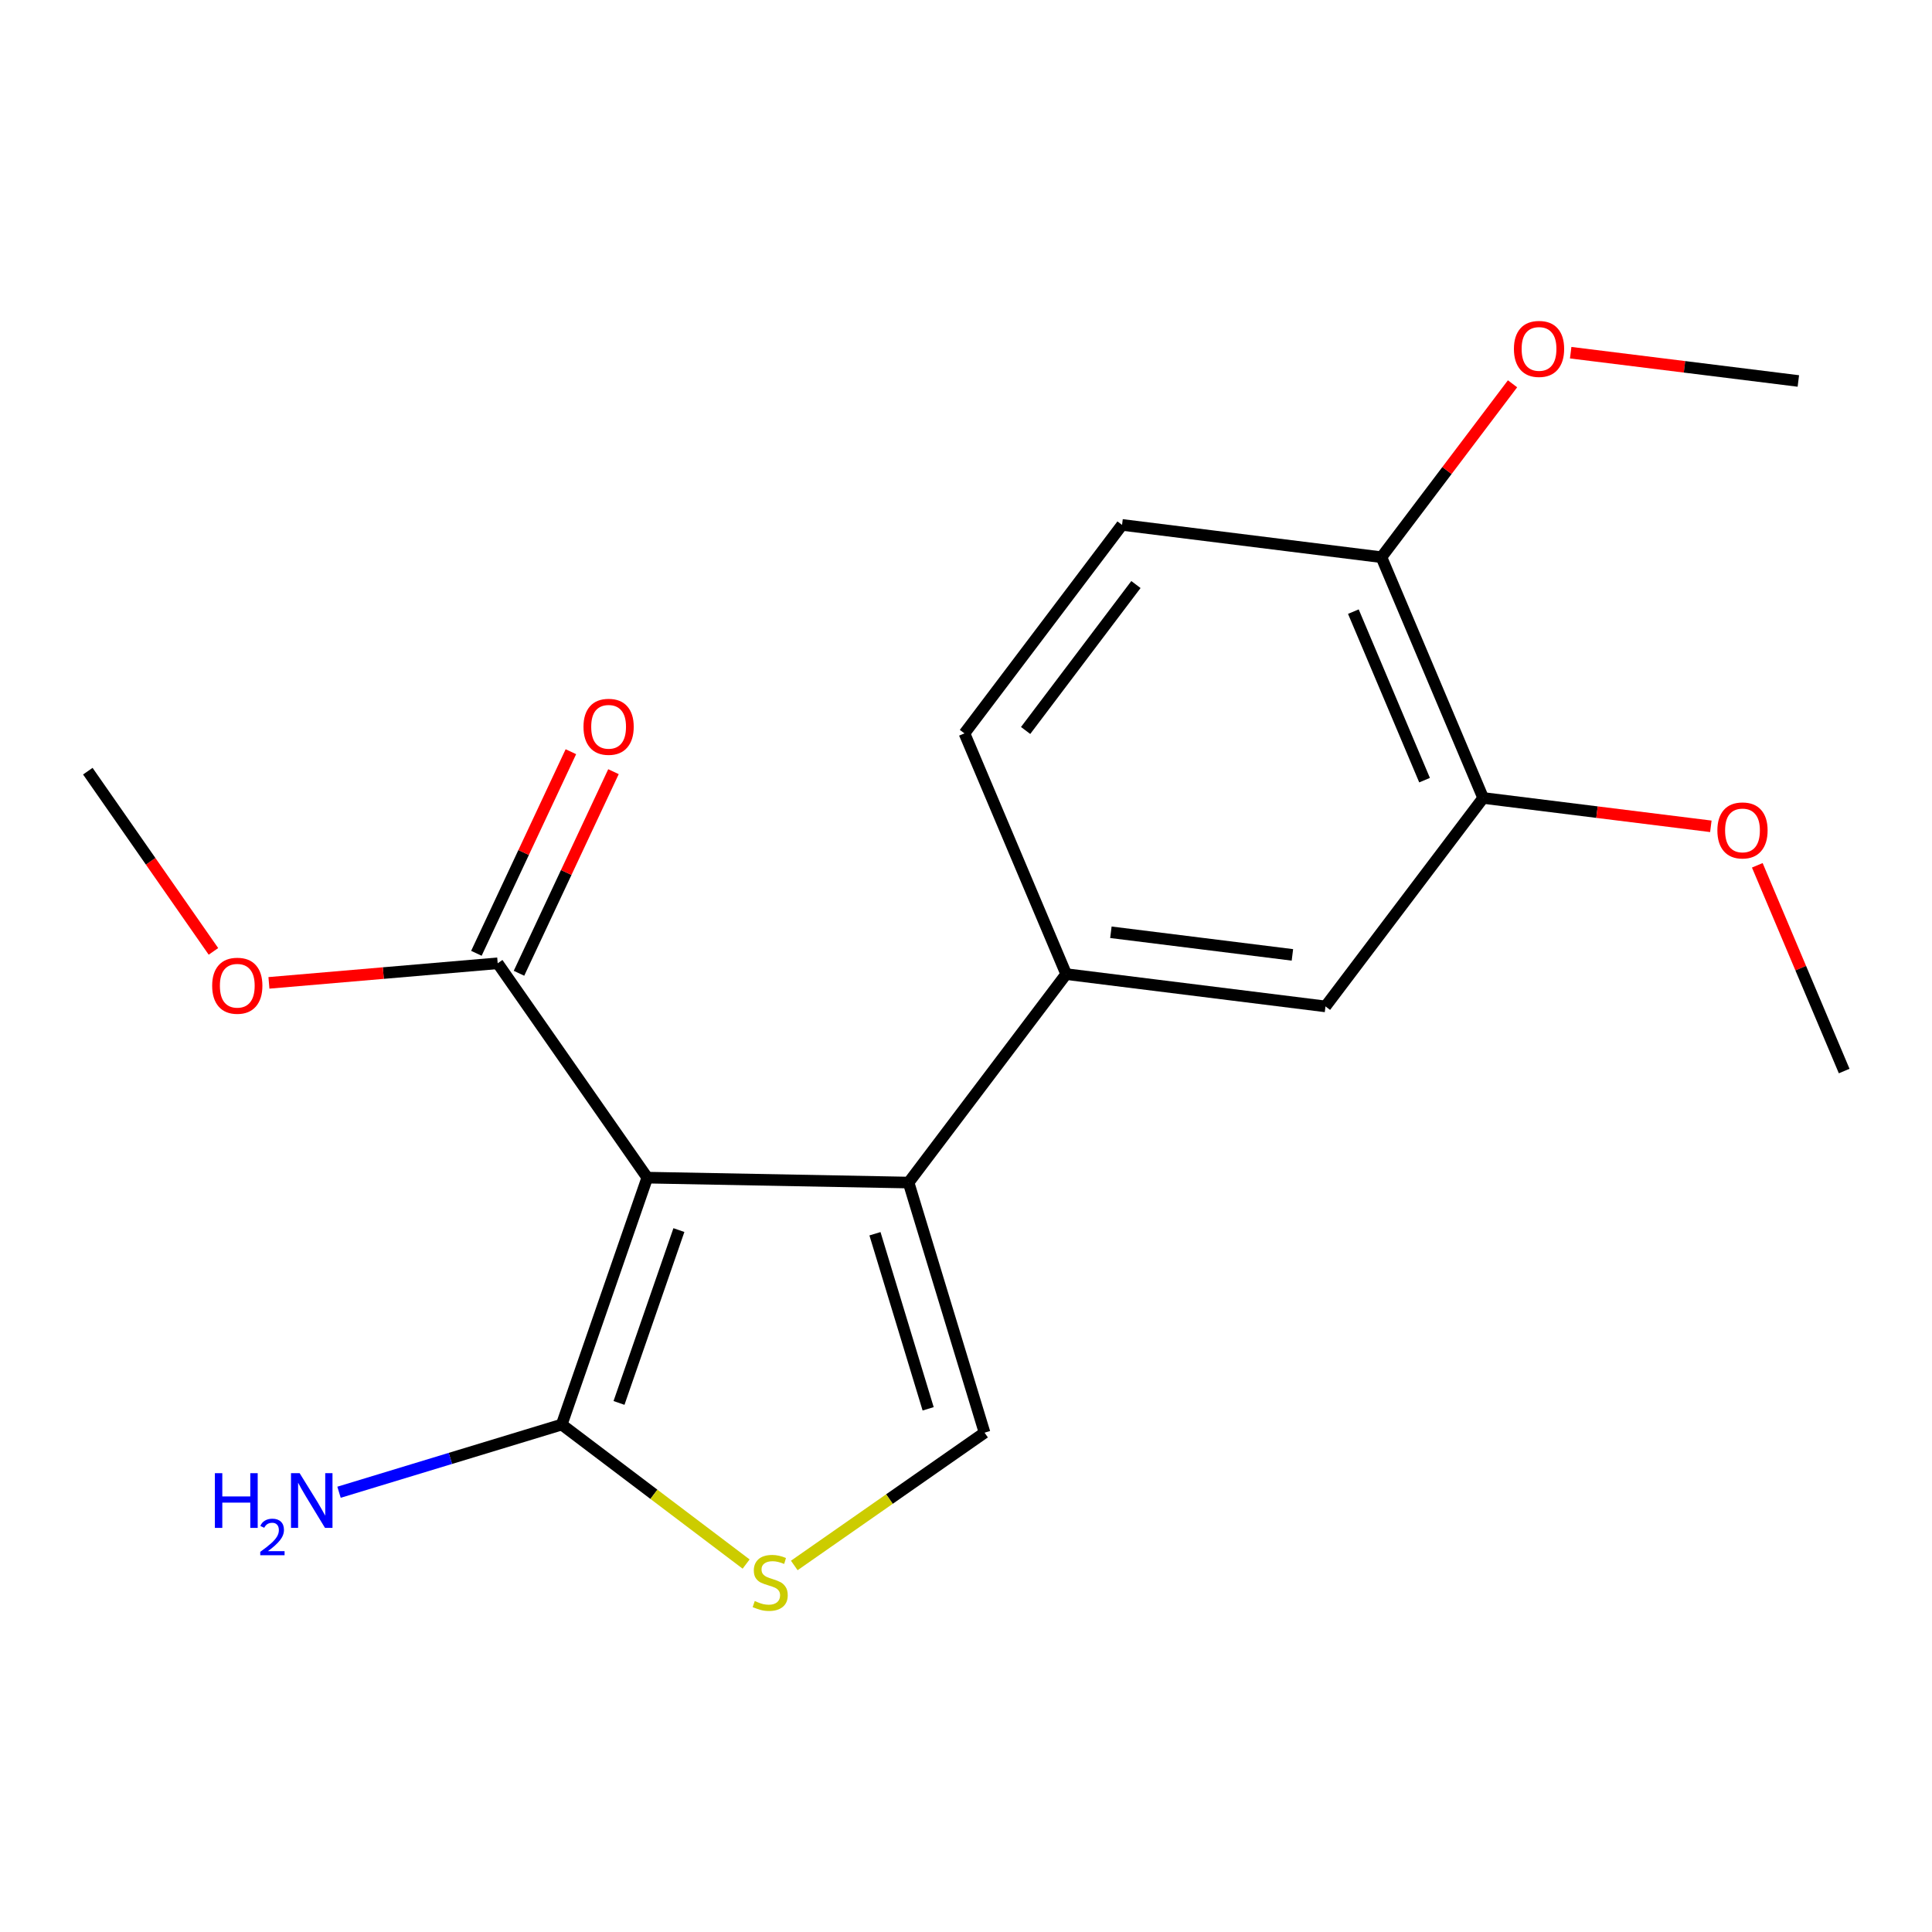 <?xml version='1.0' encoding='iso-8859-1'?>
<svg version='1.1' baseProfile='full'
              xmlns='http://www.w3.org/2000/svg'
                      xmlns:rdkit='http://www.rdkit.org/xml'
                      xmlns:xlink='http://www.w3.org/1999/xlink'
                  xml:space='preserve'
width='1000px' height='1000px' viewBox='0 0 1000 1000'>
<!-- END OF HEADER -->
<rect style='opacity:1.0;fill:#FFFFFF;stroke:none' width='1000' height='1000' x='0' y='0'> </rect>
<path class='bond-0' d='M 335.034,609.547 L 470.28,612.09' style='fill:none;fill-rule:evenodd;stroke:#000000;stroke-width:6px;stroke-linecap:butt;stroke-linejoin:miter;stroke-opacity:1' />
<path class='bond-1' d='M 335.034,609.547 L 290.746,737.353' style='fill:none;fill-rule:evenodd;stroke:#000000;stroke-width:6px;stroke-linecap:butt;stroke-linejoin:miter;stroke-opacity:1' />
<path class='bond-1' d='M 351.398,636.69 L 320.396,726.155' style='fill:none;fill-rule:evenodd;stroke:#000000;stroke-width:6px;stroke-linecap:butt;stroke-linejoin:miter;stroke-opacity:1' />
<path class='bond-4' d='M 335.034,609.547 L 257.604,498.596' style='fill:none;fill-rule:evenodd;stroke:#000000;stroke-width:6px;stroke-linecap:butt;stroke-linejoin:miter;stroke-opacity:1' />
<path class='bond-2' d='M 470.28,612.09 L 509.604,741.547' style='fill:none;fill-rule:evenodd;stroke:#000000;stroke-width:6px;stroke-linecap:butt;stroke-linejoin:miter;stroke-opacity:1' />
<path class='bond-2' d='M 452.881,638.585 L 480.408,729.205' style='fill:none;fill-rule:evenodd;stroke:#000000;stroke-width:6px;stroke-linecap:butt;stroke-linejoin:miter;stroke-opacity:1' />
<path class='bond-5' d='M 470.28,612.09 L 551.85,504.196' style='fill:none;fill-rule:evenodd;stroke:#000000;stroke-width:6px;stroke-linecap:butt;stroke-linejoin:miter;stroke-opacity:1' />
<path class='bond-3' d='M 290.746,737.353 L 338.468,773.452' style='fill:none;fill-rule:evenodd;stroke:#000000;stroke-width:6px;stroke-linecap:butt;stroke-linejoin:miter;stroke-opacity:1' />
<path class='bond-3' d='M 338.468,773.452 L 386.191,809.55' style='fill:none;fill-rule:evenodd;stroke:#CCCC00;stroke-width:6px;stroke-linecap:butt;stroke-linejoin:miter;stroke-opacity:1' />
<path class='bond-11' d='M 290.746,737.353 L 233.112,754.869' style='fill:none;fill-rule:evenodd;stroke:#000000;stroke-width:6px;stroke-linecap:butt;stroke-linejoin:miter;stroke-opacity:1' />
<path class='bond-11' d='M 233.112,754.869 L 175.478,772.385' style='fill:none;fill-rule:evenodd;stroke:#0000FF;stroke-width:6px;stroke-linecap:butt;stroke-linejoin:miter;stroke-opacity:1' />
<path class='bond-19' d='M 509.604,741.547 L 460.36,775.913' style='fill:none;fill-rule:evenodd;stroke:#000000;stroke-width:6px;stroke-linecap:butt;stroke-linejoin:miter;stroke-opacity:1' />
<path class='bond-19' d='M 460.36,775.913 L 411.116,810.28' style='fill:none;fill-rule:evenodd;stroke:#CCCC00;stroke-width:6px;stroke-linecap:butt;stroke-linejoin:miter;stroke-opacity:1' />
<path class='bond-10' d='M 268.628,503.762 L 293.081,451.588' style='fill:none;fill-rule:evenodd;stroke:#000000;stroke-width:6px;stroke-linecap:butt;stroke-linejoin:miter;stroke-opacity:1' />
<path class='bond-10' d='M 293.081,451.588 L 317.535,399.414' style='fill:none;fill-rule:evenodd;stroke:#FF0000;stroke-width:6px;stroke-linecap:butt;stroke-linejoin:miter;stroke-opacity:1' />
<path class='bond-10' d='M 246.58,493.429 L 271.033,441.255' style='fill:none;fill-rule:evenodd;stroke:#000000;stroke-width:6px;stroke-linecap:butt;stroke-linejoin:miter;stroke-opacity:1' />
<path class='bond-10' d='M 271.033,441.255 L 295.487,389.081' style='fill:none;fill-rule:evenodd;stroke:#FF0000;stroke-width:6px;stroke-linecap:butt;stroke-linejoin:miter;stroke-opacity:1' />
<path class='bond-13' d='M 257.604,498.596 L 198.402,503.664' style='fill:none;fill-rule:evenodd;stroke:#000000;stroke-width:6px;stroke-linecap:butt;stroke-linejoin:miter;stroke-opacity:1' />
<path class='bond-13' d='M 198.402,503.664 L 139.199,508.732' style='fill:none;fill-rule:evenodd;stroke:#FF0000;stroke-width:6px;stroke-linecap:butt;stroke-linejoin:miter;stroke-opacity:1' />
<path class='bond-6' d='M 551.85,504.196 L 686.068,520.916' style='fill:none;fill-rule:evenodd;stroke:#000000;stroke-width:6px;stroke-linecap:butt;stroke-linejoin:miter;stroke-opacity:1' />
<path class='bond-6' d='M 574.993,482.541 L 668.946,494.245' style='fill:none;fill-rule:evenodd;stroke:#000000;stroke-width:6px;stroke-linecap:butt;stroke-linejoin:miter;stroke-opacity:1' />
<path class='bond-9' d='M 551.85,504.196 L 499.202,379.596' style='fill:none;fill-rule:evenodd;stroke:#000000;stroke-width:6px;stroke-linecap:butt;stroke-linejoin:miter;stroke-opacity:1' />
<path class='bond-7' d='M 686.068,520.916 L 767.679,413.022' style='fill:none;fill-rule:evenodd;stroke:#000000;stroke-width:6px;stroke-linecap:butt;stroke-linejoin:miter;stroke-opacity:1' />
<path class='bond-14' d='M 767.679,413.022 L 826.604,420.361' style='fill:none;fill-rule:evenodd;stroke:#000000;stroke-width:6px;stroke-linecap:butt;stroke-linejoin:miter;stroke-opacity:1' />
<path class='bond-14' d='M 826.604,420.361 L 885.529,427.701' style='fill:none;fill-rule:evenodd;stroke:#FF0000;stroke-width:6px;stroke-linecap:butt;stroke-linejoin:miter;stroke-opacity:1' />
<path class='bond-20' d='M 767.679,413.022 L 715.03,288.408' style='fill:none;fill-rule:evenodd;stroke:#000000;stroke-width:6px;stroke-linecap:butt;stroke-linejoin:miter;stroke-opacity:1' />
<path class='bond-20' d='M 737.352,403.806 L 700.498,316.576' style='fill:none;fill-rule:evenodd;stroke:#000000;stroke-width:6px;stroke-linecap:butt;stroke-linejoin:miter;stroke-opacity:1' />
<path class='bond-8' d='M 715.03,288.408 L 580.772,271.688' style='fill:none;fill-rule:evenodd;stroke:#000000;stroke-width:6px;stroke-linecap:butt;stroke-linejoin:miter;stroke-opacity:1' />
<path class='bond-15' d='M 715.03,288.408 L 748.958,243.532' style='fill:none;fill-rule:evenodd;stroke:#000000;stroke-width:6px;stroke-linecap:butt;stroke-linejoin:miter;stroke-opacity:1' />
<path class='bond-15' d='M 748.958,243.532 L 782.885,198.655' style='fill:none;fill-rule:evenodd;stroke:#FF0000;stroke-width:6px;stroke-linecap:butt;stroke-linejoin:miter;stroke-opacity:1' />
<path class='bond-12' d='M 499.202,379.596 L 580.772,271.688' style='fill:none;fill-rule:evenodd;stroke:#000000;stroke-width:6px;stroke-linecap:butt;stroke-linejoin:miter;stroke-opacity:1' />
<path class='bond-12' d='M 530.861,378.093 L 587.96,302.557' style='fill:none;fill-rule:evenodd;stroke:#000000;stroke-width:6px;stroke-linecap:butt;stroke-linejoin:miter;stroke-opacity:1' />
<path class='bond-16' d='M 110.477,492.432 L 77.966,445.794' style='fill:none;fill-rule:evenodd;stroke:#FF0000;stroke-width:6px;stroke-linecap:butt;stroke-linejoin:miter;stroke-opacity:1' />
<path class='bond-16' d='M 77.966,445.794 L 45.455,399.156' style='fill:none;fill-rule:evenodd;stroke:#000000;stroke-width:6px;stroke-linecap:butt;stroke-linejoin:miter;stroke-opacity:1' />
<path class='bond-17' d='M 909.573,447.884 L 932.059,501.126' style='fill:none;fill-rule:evenodd;stroke:#FF0000;stroke-width:6px;stroke-linecap:butt;stroke-linejoin:miter;stroke-opacity:1' />
<path class='bond-17' d='M 932.059,501.126 L 954.545,554.369' style='fill:none;fill-rule:evenodd;stroke:#000000;stroke-width:6px;stroke-linecap:butt;stroke-linejoin:miter;stroke-opacity:1' />
<path class='bond-18' d='M 812.982,182.55 L 871.9,189.871' style='fill:none;fill-rule:evenodd;stroke:#FF0000;stroke-width:6px;stroke-linecap:butt;stroke-linejoin:miter;stroke-opacity:1' />
<path class='bond-18' d='M 871.9,189.871 L 930.819,197.193' style='fill:none;fill-rule:evenodd;stroke:#000000;stroke-width:6px;stroke-linecap:butt;stroke-linejoin:miter;stroke-opacity:1' />
<path  class='atom-4' d='M 390.653 828.697
Q 390.973 828.817, 392.293 829.377
Q 393.613 829.937, 395.053 830.297
Q 396.533 830.617, 397.973 830.617
Q 400.653 830.617, 402.213 829.337
Q 403.773 828.017, 403.773 825.737
Q 403.773 824.177, 402.973 823.217
Q 402.213 822.257, 401.013 821.737
Q 399.813 821.217, 397.813 820.617
Q 395.293 819.857, 393.773 819.137
Q 392.293 818.417, 391.213 816.897
Q 390.173 815.377, 390.173 812.817
Q 390.173 809.257, 392.573 807.057
Q 395.013 804.857, 399.813 804.857
Q 403.093 804.857, 406.813 806.417
L 405.893 809.497
Q 402.493 808.097, 399.933 808.097
Q 397.173 808.097, 395.653 809.257
Q 394.133 810.377, 394.173 812.337
Q 394.173 813.857, 394.933 814.777
Q 395.733 815.697, 396.853 816.217
Q 398.013 816.737, 399.933 817.337
Q 402.493 818.137, 404.013 818.937
Q 405.533 819.737, 406.613 821.377
Q 407.733 822.977, 407.733 825.737
Q 407.733 829.657, 405.093 831.777
Q 402.493 833.857, 398.133 833.857
Q 395.613 833.857, 393.693 833.297
Q 391.813 832.777, 389.573 831.857
L 390.653 828.697
' fill='#CCCC00'/>
<path  class='atom-11' d='M 302.014 376.186
Q 302.014 369.386, 305.374 365.586
Q 308.734 361.786, 315.014 361.786
Q 321.294 361.786, 324.654 365.586
Q 328.014 369.386, 328.014 376.186
Q 328.014 383.066, 324.614 386.986
Q 321.214 390.866, 315.014 390.866
Q 308.774 390.866, 305.374 386.986
Q 302.014 383.106, 302.014 376.186
M 315.014 387.666
Q 319.334 387.666, 321.654 384.786
Q 324.014 381.866, 324.014 376.186
Q 324.014 370.626, 321.654 367.826
Q 319.334 364.986, 315.014 364.986
Q 310.694 364.986, 308.334 367.786
Q 306.014 370.586, 306.014 376.186
Q 306.014 381.906, 308.334 384.786
Q 310.694 387.666, 315.014 387.666
' fill='#FF0000'/>
<path  class='atom-12' d='M 111.224 762.517
L 115.064 762.517
L 115.064 774.557
L 129.544 774.557
L 129.544 762.517
L 133.384 762.517
L 133.384 790.837
L 129.544 790.837
L 129.544 777.757
L 115.064 777.757
L 115.064 790.837
L 111.224 790.837
L 111.224 762.517
' fill='#0000FF'/>
<path  class='atom-12' d='M 134.757 789.843
Q 135.443 788.075, 137.08 787.098
Q 138.717 786.095, 140.987 786.095
Q 143.812 786.095, 145.396 787.626
Q 146.98 789.157, 146.98 791.876
Q 146.98 794.648, 144.921 797.235
Q 142.888 799.823, 138.664 802.885
L 147.297 802.885
L 147.297 804.997
L 134.704 804.997
L 134.704 803.228
Q 138.189 800.747, 140.248 798.899
Q 142.334 797.051, 143.337 795.387
Q 144.34 793.724, 144.34 792.008
Q 144.34 790.213, 143.442 789.21
Q 142.545 788.207, 140.987 788.207
Q 139.482 788.207, 138.479 788.814
Q 137.476 789.421, 136.763 790.767
L 134.757 789.843
' fill='#0000FF'/>
<path  class='atom-12' d='M 155.097 762.517
L 164.377 777.517
Q 165.297 778.997, 166.777 781.677
Q 168.257 784.357, 168.337 784.517
L 168.337 762.517
L 172.097 762.517
L 172.097 790.837
L 168.217 790.837
L 158.257 774.437
Q 157.097 772.517, 155.857 770.317
Q 154.657 768.117, 154.297 767.437
L 154.297 790.837
L 150.617 790.837
L 150.617 762.517
L 155.097 762.517
' fill='#0000FF'/>
<path  class='atom-14' d='M 109.817 510.214
Q 109.817 503.414, 113.177 499.614
Q 116.537 495.814, 122.817 495.814
Q 129.097 495.814, 132.457 499.614
Q 135.817 503.414, 135.817 510.214
Q 135.817 517.094, 132.417 521.014
Q 129.017 524.894, 122.817 524.894
Q 116.577 524.894, 113.177 521.014
Q 109.817 517.134, 109.817 510.214
M 122.817 521.694
Q 127.137 521.694, 129.457 518.814
Q 131.817 515.894, 131.817 510.214
Q 131.817 504.654, 129.457 501.854
Q 127.137 499.014, 122.817 499.014
Q 118.497 499.014, 116.137 501.814
Q 113.817 504.614, 113.817 510.214
Q 113.817 515.934, 116.137 518.814
Q 118.497 521.694, 122.817 521.694
' fill='#FF0000'/>
<path  class='atom-15' d='M 888.911 429.822
Q 888.911 423.022, 892.271 419.222
Q 895.631 415.422, 901.911 415.422
Q 908.191 415.422, 911.551 419.222
Q 914.911 423.022, 914.911 429.822
Q 914.911 436.702, 911.511 440.622
Q 908.111 444.502, 901.911 444.502
Q 895.671 444.502, 892.271 440.622
Q 888.911 436.742, 888.911 429.822
M 901.911 441.302
Q 906.231 441.302, 908.551 438.422
Q 910.911 435.502, 910.911 429.822
Q 910.911 424.262, 908.551 421.462
Q 906.231 418.622, 901.911 418.622
Q 897.591 418.622, 895.231 421.422
Q 892.911 424.222, 892.911 429.822
Q 892.911 435.542, 895.231 438.422
Q 897.591 441.302, 901.911 441.302
' fill='#FF0000'/>
<path  class='atom-16' d='M 783.6 180.594
Q 783.6 173.794, 786.96 169.994
Q 790.32 166.194, 796.6 166.194
Q 802.88 166.194, 806.24 169.994
Q 809.6 173.794, 809.6 180.594
Q 809.6 187.474, 806.2 191.394
Q 802.8 195.274, 796.6 195.274
Q 790.36 195.274, 786.96 191.394
Q 783.6 187.514, 783.6 180.594
M 796.6 192.074
Q 800.92 192.074, 803.24 189.194
Q 805.6 186.274, 805.6 180.594
Q 805.6 175.034, 803.24 172.234
Q 800.92 169.394, 796.6 169.394
Q 792.28 169.394, 789.92 172.194
Q 787.6 174.994, 787.6 180.594
Q 787.6 186.314, 789.92 189.194
Q 792.28 192.074, 796.6 192.074
' fill='#FF0000'/>
</svg>
